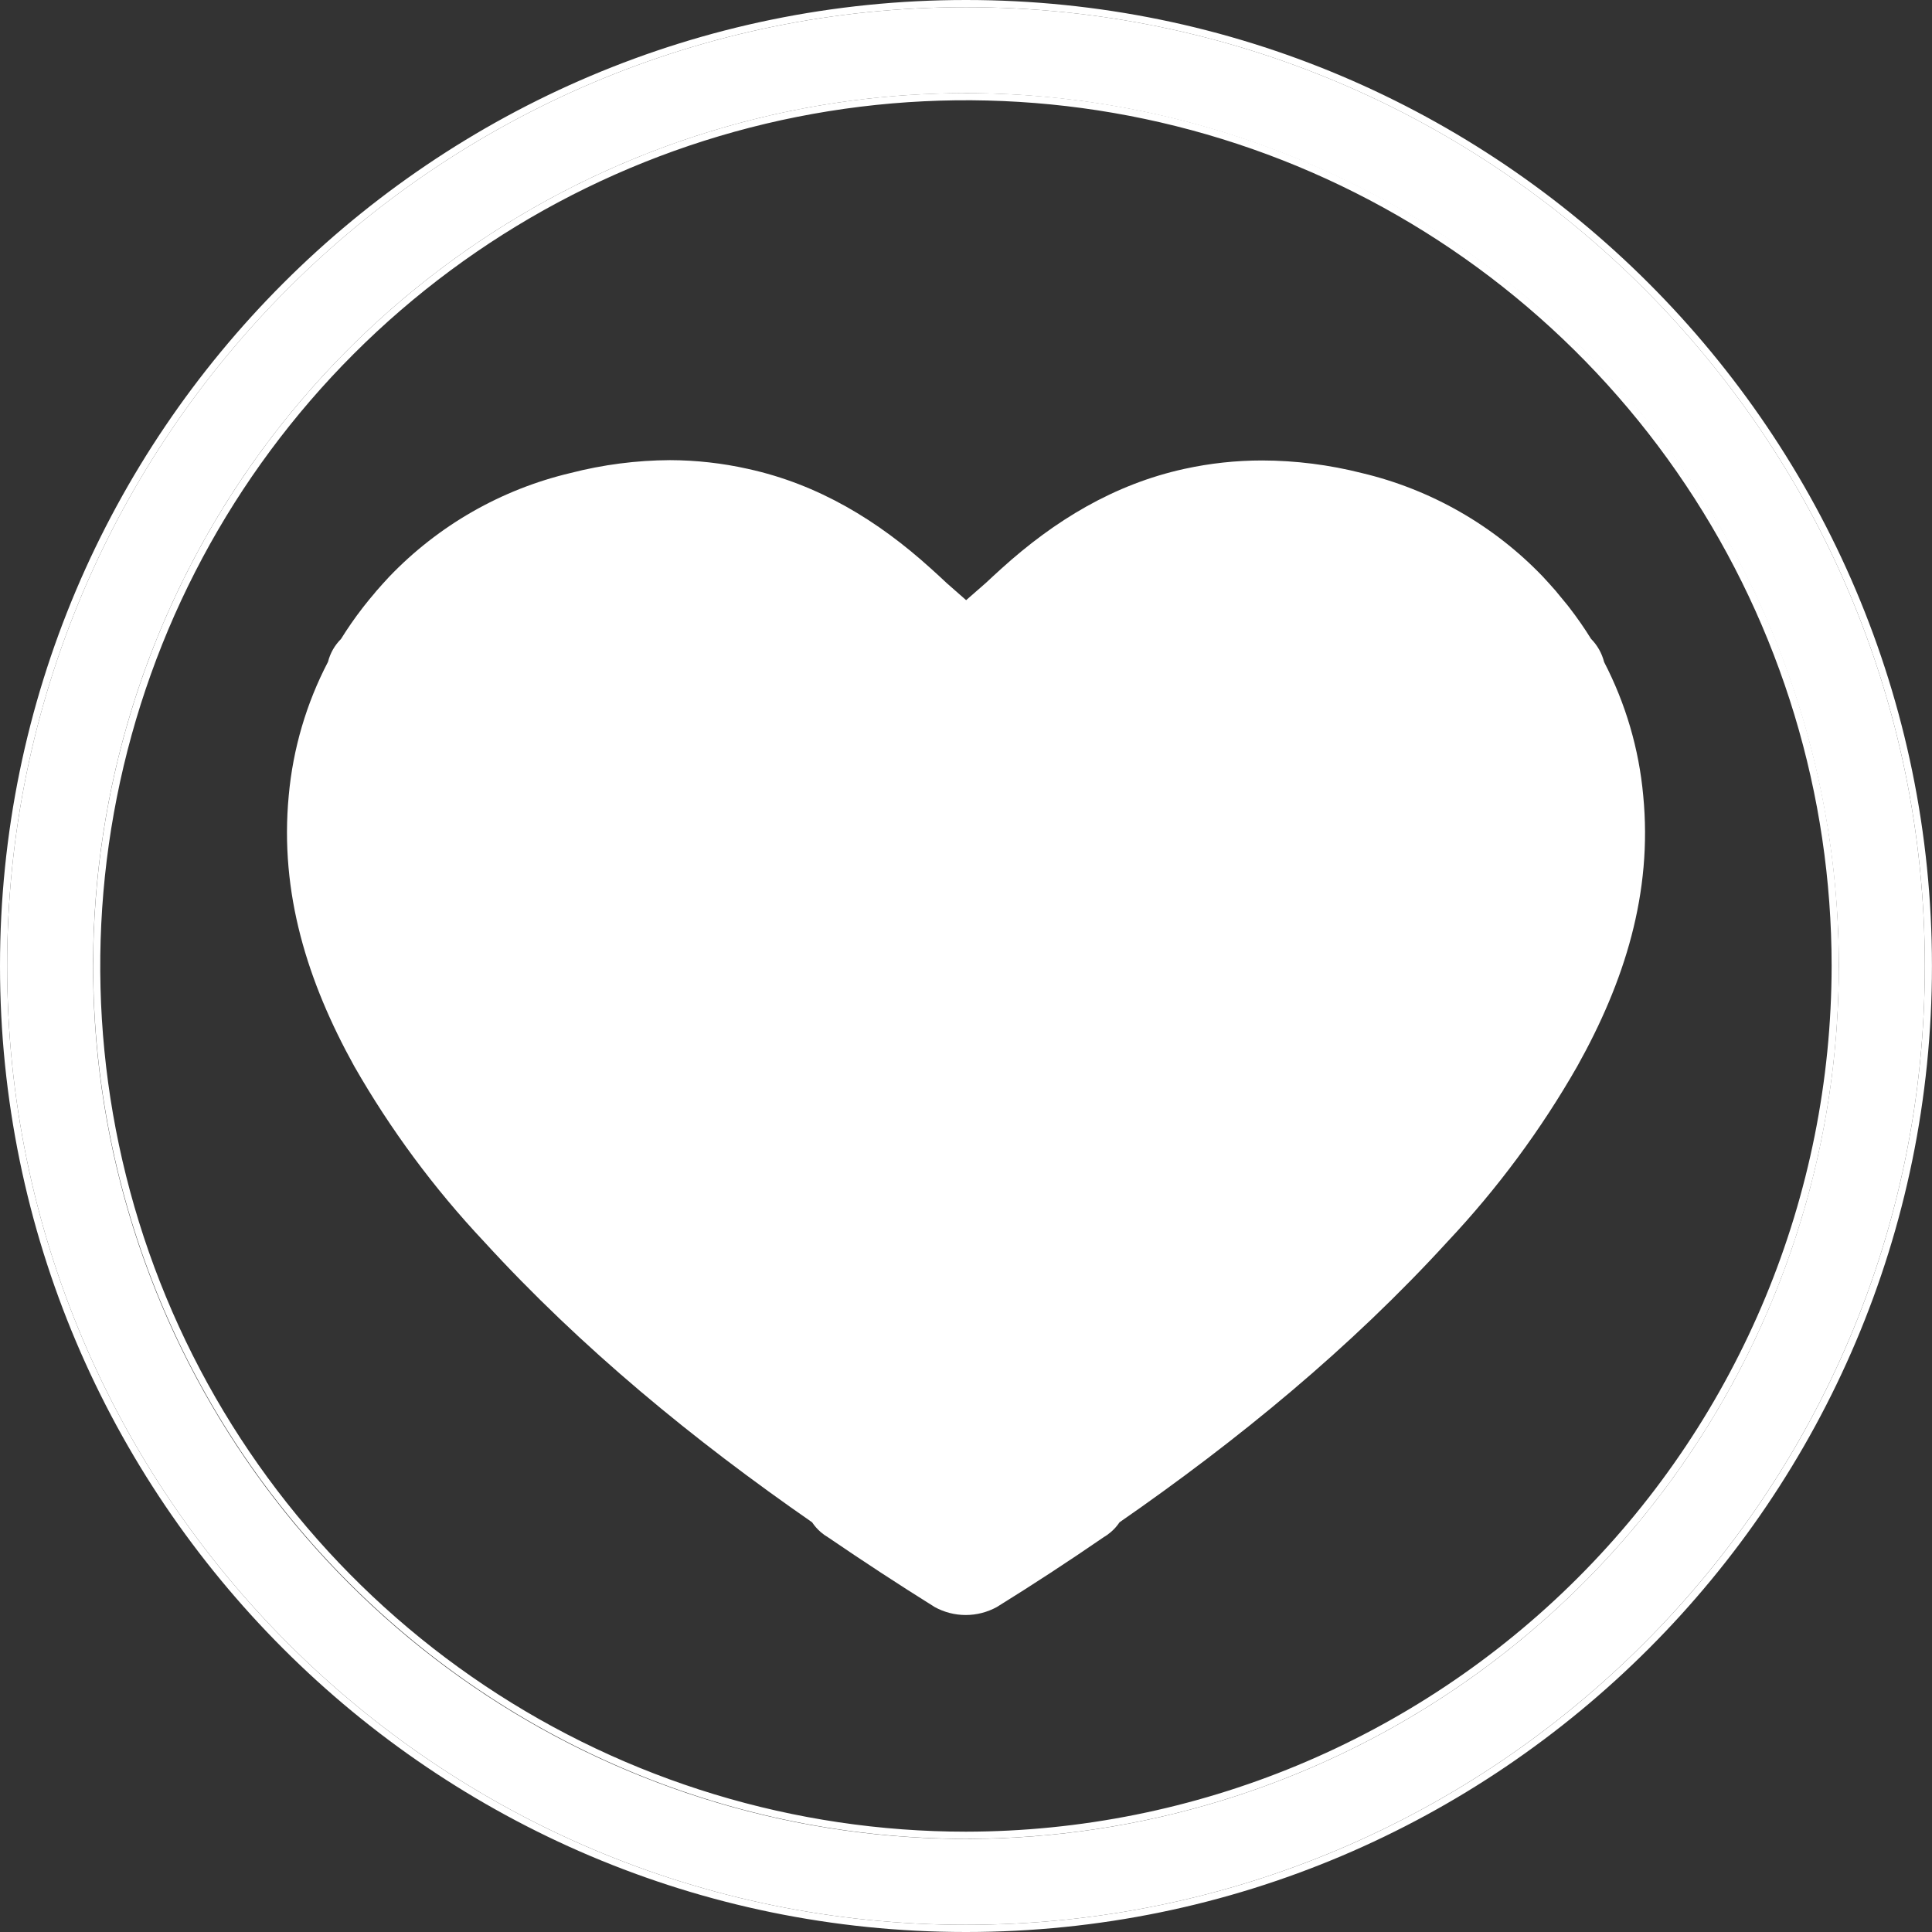 <svg width="42" height="42" viewBox="0 0 42 42" fill="none" xmlns="http://www.w3.org/2000/svg">
<rect x="0" y="0" width="42" height="42" fill="#333333" stroke="none"/>
<g id="Group 31">
<path id="Vector" d="M20.999 41.844C9.503 41.844 0.155 32.493 0.155 20.999C0.155 9.506 9.503 0.156 20.999 0.156C32.494 0.156 41.844 9.504 41.844 20.999C41.844 32.494 32.492 41.844 20.999 41.844ZM20.999 2.025C17.246 2.025 13.577 3.138 10.456 5.223C7.336 7.309 4.904 10.272 3.468 13.74C2.031 17.207 1.656 21.022 2.388 24.703C3.12 28.384 4.928 31.765 7.582 34.419C10.236 37.073 13.617 38.88 17.298 39.612C20.979 40.344 24.794 39.968 28.261 38.531C31.729 37.095 34.692 34.663 36.777 31.542C38.862 28.421 39.974 24.752 39.974 20.999C39.968 15.969 37.967 11.146 34.41 7.589C30.852 4.032 26.029 2.031 20.999 2.025Z" fill="white"/>
<path id="Vector_2" d="M20.999 0.156C32.492 0.156 41.844 9.504 41.844 20.999C41.844 32.494 32.495 41.844 20.999 41.844C9.502 41.844 0.155 32.493 0.155 20.999C0.155 9.506 9.504 0.156 20.999 0.156ZM20.999 39.975C24.752 39.975 28.421 38.862 31.541 36.777C34.662 34.693 37.094 31.729 38.531 28.262C39.967 24.795 40.343 20.979 39.611 17.298C38.879 13.617 37.072 10.236 34.418 7.582C31.765 4.928 28.384 3.121 24.703 2.389C21.022 1.656 17.206 2.032 13.739 3.468C10.272 4.904 7.308 7.336 5.223 10.457C3.138 13.577 2.025 17.246 2.025 20.999C2.03 26.03 4.031 30.853 7.588 34.41C11.145 37.968 15.968 39.969 20.999 39.975ZM20.999 0C9.419 0 -0 9.42 -0 20.999C-0 32.578 9.419 42 20.999 42C32.578 42 41.999 32.578 41.999 20.999C41.999 9.42 32.578 0 20.999 0ZM20.999 39.819C17.277 39.819 13.638 38.715 10.543 36.647C7.448 34.579 5.036 31.64 3.612 28.201C2.187 24.762 1.815 20.978 2.541 17.328C3.267 13.677 5.059 10.324 7.691 7.692C10.323 5.06 13.677 3.267 17.327 2.541C20.978 1.815 24.762 2.188 28.201 3.612C31.64 5.037 34.579 7.449 36.647 10.544C38.715 13.639 39.818 17.277 39.818 20.999C39.813 25.989 37.828 30.773 34.3 34.301C30.772 37.829 25.988 39.813 20.999 39.819Z" fill="white"/>
<path id="Vector_3" d="M35.722 17.294C35.63 16.281 35.34 15.295 34.872 14.392C34.824 14.202 34.726 14.028 34.588 13.888C34.444 13.656 34.288 13.431 34.121 13.215L34.085 13.168C34.012 13.075 33.929 12.982 33.856 12.89L33.822 12.848C33.73 12.743 33.638 12.64 33.541 12.536C32.473 11.421 31.105 10.639 29.602 10.283C28.895 10.104 28.168 10.012 27.438 10.01C26.87 10.01 26.303 10.071 25.748 10.193C24.218 10.528 22.925 11.316 21.773 12.358C21.655 12.464 21.538 12.573 21.424 12.679C21.285 12.802 21.145 12.925 21.003 13.047L20.584 12.679C20.471 12.573 20.354 12.464 20.235 12.358C19.084 11.316 17.791 10.528 16.259 10.193C15.703 10.068 15.134 10.005 14.564 10.003C13.835 10.007 13.108 10.101 12.402 10.283C10.898 10.639 9.529 11.422 8.46 12.539C8.363 12.643 8.27 12.747 8.179 12.851L8.145 12.893C8.066 12.985 7.989 13.078 7.916 13.172L7.88 13.218C7.713 13.434 7.557 13.659 7.413 13.891C7.276 14.028 7.178 14.199 7.131 14.387C6.659 15.291 6.369 16.279 6.277 17.294C6.076 19.415 6.685 21.345 7.701 23.179C8.489 24.557 9.437 25.837 10.524 26.993C12.64 29.307 15.077 31.306 17.654 33.093C17.707 33.173 17.772 33.246 17.845 33.309C17.894 33.351 17.946 33.388 18.001 33.42C18.761 33.939 19.533 34.444 20.32 34.936C20.526 35.049 20.758 35.109 20.994 35.109C21.23 35.109 21.462 35.049 21.669 34.936C22.455 34.449 23.228 33.943 23.989 33.42C24.044 33.388 24.096 33.351 24.145 33.309C24.219 33.247 24.284 33.174 24.338 33.093C26.915 31.306 29.352 29.307 31.467 26.993C32.555 25.837 33.502 24.557 34.289 23.179C35.314 21.345 35.928 19.415 35.722 17.294Z" fill="white"/>
</g>
</svg>
